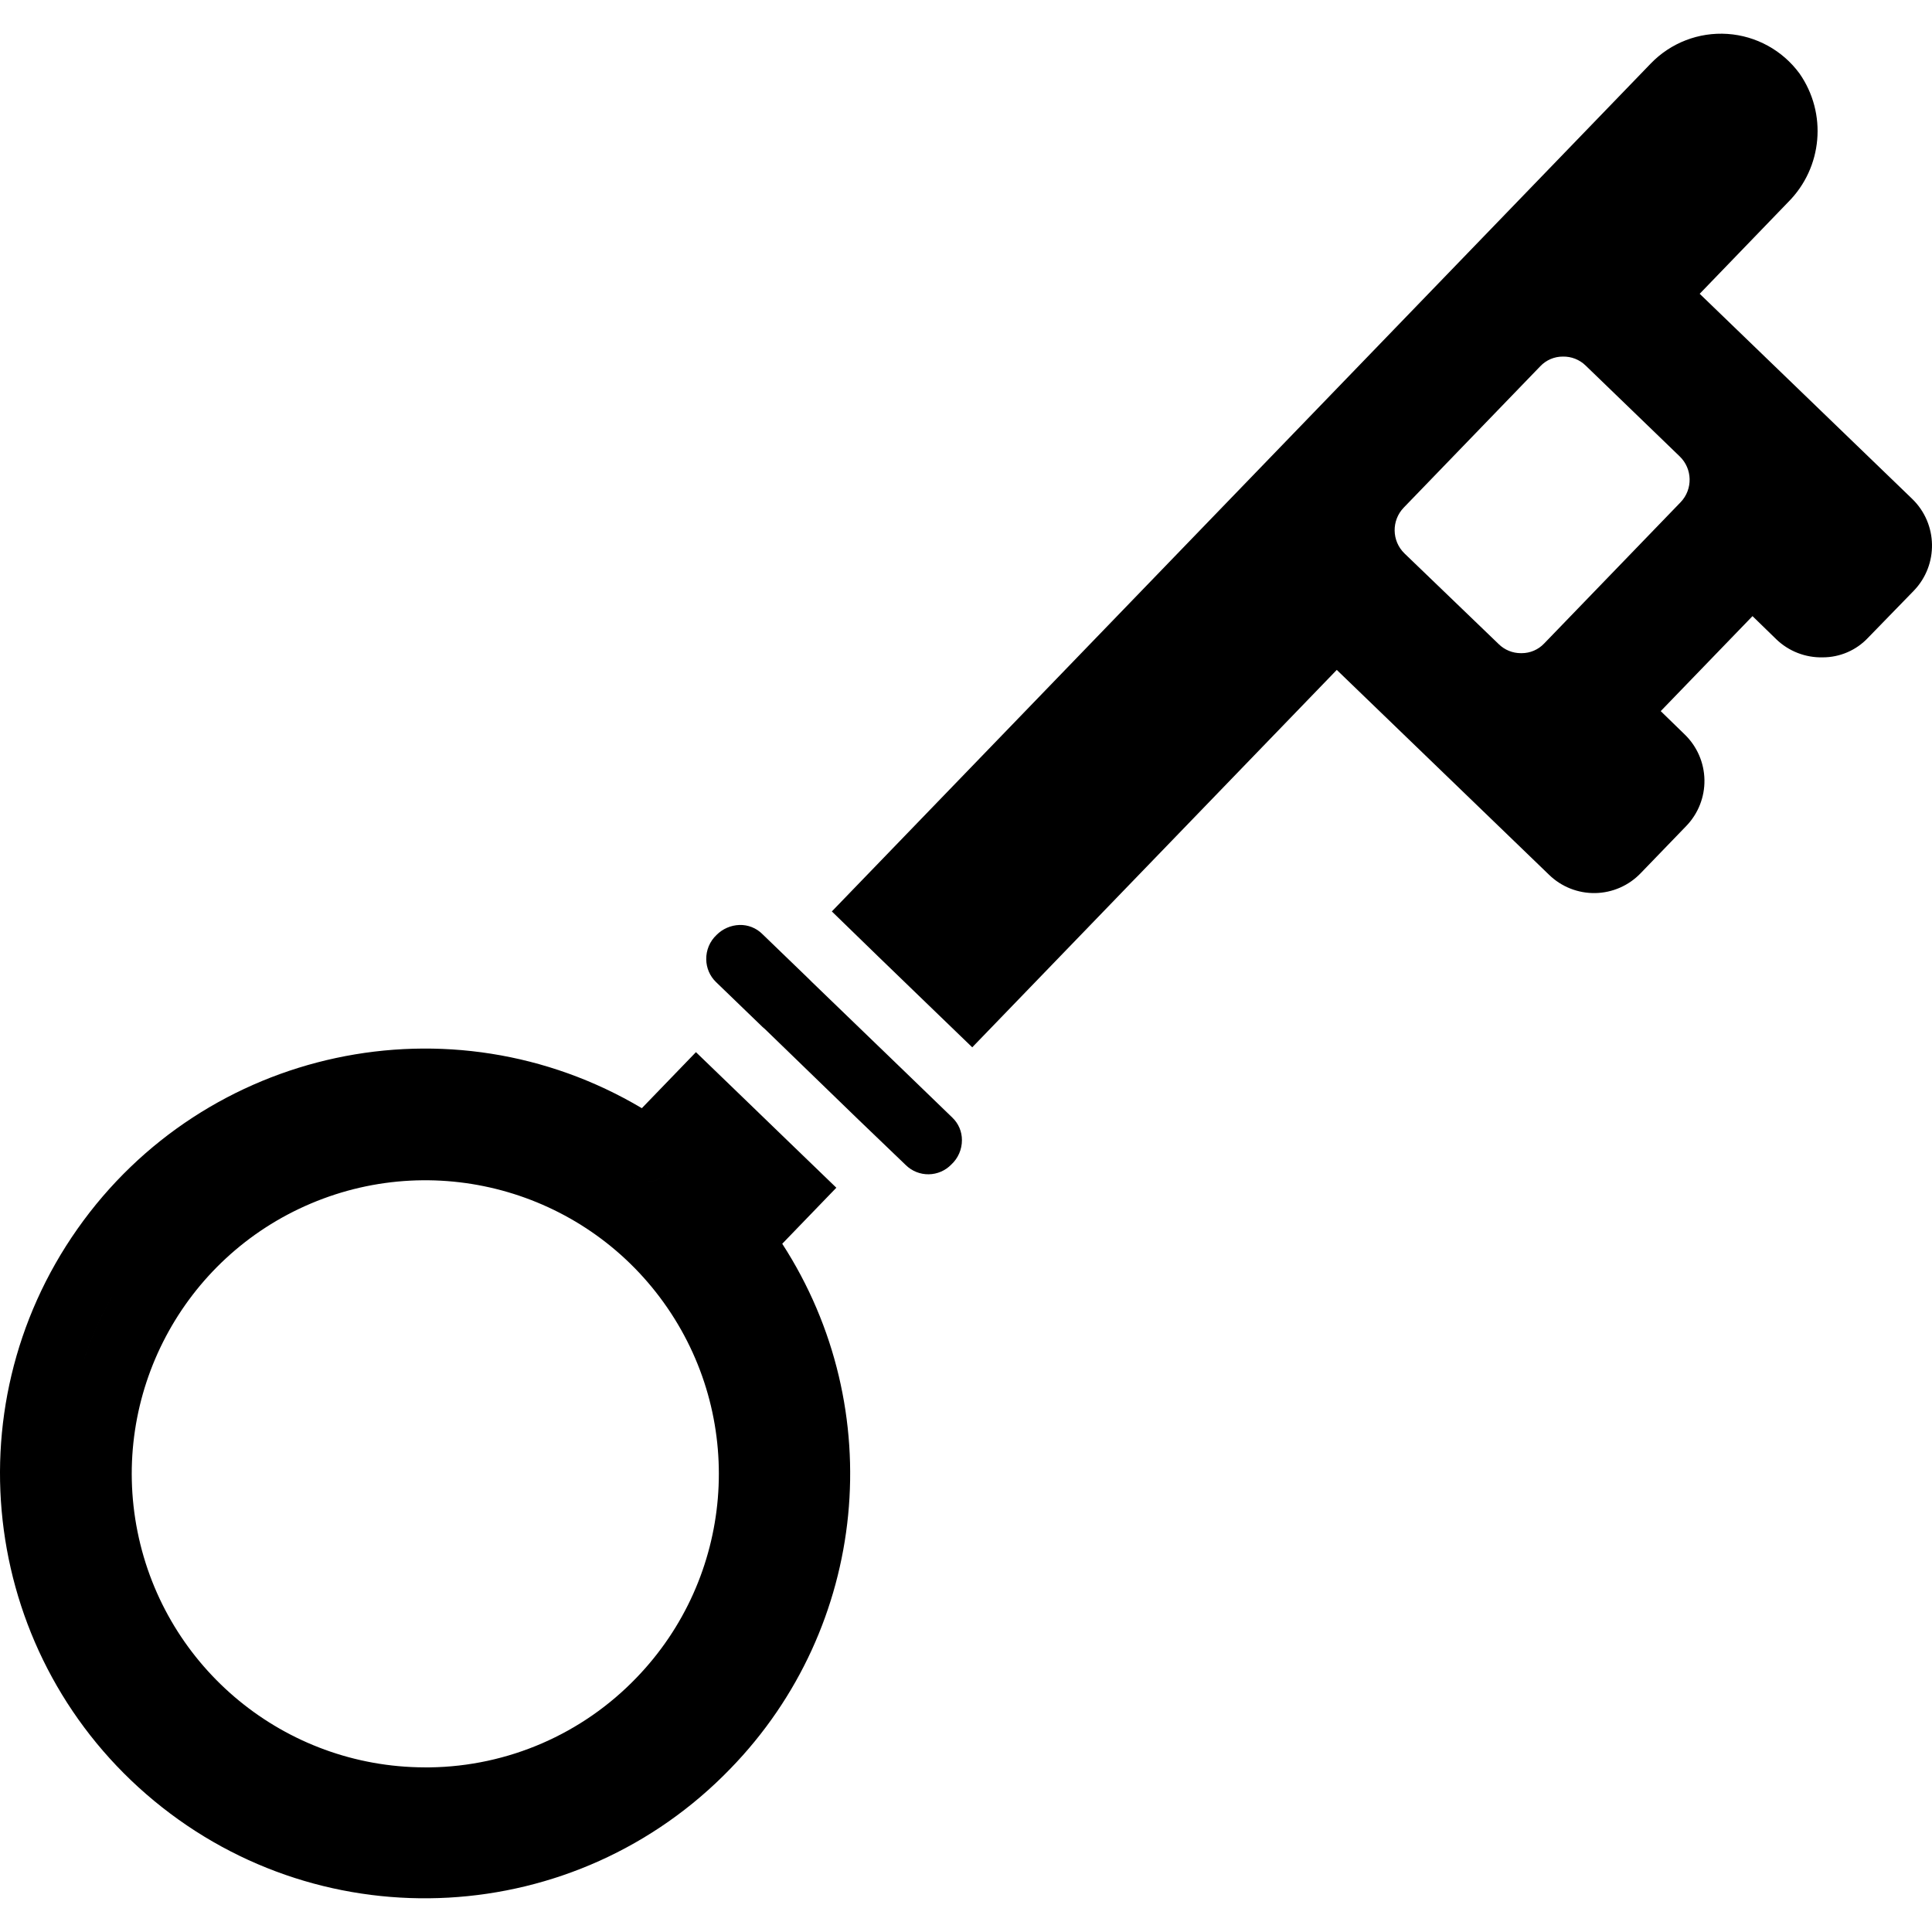 <?xml version="1.0" encoding="iso-8859-1"?>
<!-- Generator: Adobe Illustrator 19.0.0, SVG Export Plug-In . SVG Version: 6.00 Build 0)  -->
<svg version="1.1" id="Capa_1" xmlns="http://www.w3.org/2000/svg" xmlns:xlink="http://www.w3.org/1999/xlink" x="0px" y="0px"
	 viewBox="0 0 511.962 511.962" style="enable-background:new 0 0 511.962 511.962;" xml:space="preserve">
<g>
	<g>
		<g>
			<path d="M506.722,132.208l-56.32-54.357l23.467-24.32c9.104-9.131,10.362-23.471,2.987-34.048
				c-4.506-6.144-11.495-9.985-19.097-10.495c-7.602-0.51-15.041,2.363-20.327,7.849L220.429,241.52l12.203,11.861l12.715,12.288
				l12.288,11.861l96.597-100.011l56.235,54.272c3.269,3.193,7.68,4.945,12.249,4.865s8.916-1.986,12.071-5.291l12.032-12.459
				c3.18-3.276,4.923-7.684,4.843-12.249s-1.977-8.909-5.27-12.071l-6.315-6.144l24.32-25.173l6.315,6.144
				c3.295,3.168,7.719,4.888,12.288,4.779c4.558,0.006,8.915-1.879,12.032-5.205l12.117-12.459
				C513.73,149.688,513.539,138.813,506.722,132.208z M445.367,133.061l-36.181,37.461c-1.553,1.641-3.714,2.567-5.973,2.56h-0.171
				c-2.201,0.013-4.318-0.846-5.888-2.389l-25.003-24.064c-3.375-3.307-3.451-8.717-0.171-12.117l36.181-37.461
				c1.553-1.641,3.714-2.567,5.973-2.56c2.259-0.054,4.445,0.807,6.059,2.389l24.917,24.064
				C448.51,124.227,448.624,129.637,445.367,133.061z"/>
			<path d="M221.623,314.736l-12.288-11.861l-12.629-12.203l-12.288-11.861l-14.336,14.848
				c-50.554-30.03-115.703-16.097-149.553,31.983C-13.32,373.722-4.466,439.754,40.853,477.22
				c45.319,37.466,111.838,33.744,152.695-8.542c36.455-37.488,42.155-95.198,13.739-139.094L221.623,314.736z M168.631,444.613
				c-14.331,14.899-34.028,23.442-54.699,23.723h-1.451c-36.964-0.106-68.749-26.211-76.036-62.45
				c-7.287-36.239,11.936-72.601,45.986-86.987s73.522-2.822,94.425,27.664C197.761,377.05,194.322,418.036,168.631,444.613z
				 M177.335,310.64c0,0.023-0.008,0.045-0.024,0.061c0,0,0,0,0,0C177.327,310.685,177.336,310.663,177.335,310.64z
				 M176.567,311.323c0.265-0.152,0.497-0.355,0.683-0.597c0.014,0,0.025-0.009,0.037-0.015c-0.012,0.006-0.023,0.015-0.037,0.015
				C177.065,310.968,176.833,311.171,176.567,311.323l-0.085,0.085c-0.395,0.305-0.825,0.563-1.28,0.768
				c-1.254,0.67-2.656,0.991-4.061,0.941c1.405,0.049,2.806-0.271,4.061-0.941c0.455-0.205,0.885-0.463,1.28-0.768l0,0
				L176.567,311.323z M38.74,330.295c31.272-38.47,86.802-46.568,127.758-18.631c0.519,0.365,1.09,0.65,1.693,0.848
				c0.003,0.001,0.006,0.003,0.01,0.004c-0.607-0.198-1.181-0.484-1.702-0.852C125.542,283.727,70.012,291.825,38.74,330.295
				c-14.659,18.033-21.695,39.921-21.357,61.629C17.044,370.216,24.081,348.328,38.74,330.295z M208.12,391.972
				c0.331-20.273-5.775-40.764-18.667-58.206c0.002,0.003,0.004,0.005,0.005,0.007C202.347,351.214,208.45,371.702,208.12,391.972z"
				/>
			<path d="M239.629,283.845l-24.491-23.637l-0.853-0.853l-12.288-11.861c-1.605-1.595-3.797-2.459-6.059-2.389
				c-2.282,0.08-4.449,1.025-6.059,2.645c-1.788,1.677-2.78,4.034-2.731,6.485c0.026,2.252,0.947,4.401,2.56,5.973l12.373,11.947
				l0.597,0.512l24.661,23.893l12.715,12.203c1.617,1.576,3.794,2.443,6.051,2.411c2.257-0.032,4.409-0.961,5.981-2.582
				c1.809-1.67,2.831-4.024,2.816-6.485c0.007-2.259-0.919-4.421-2.56-5.973L239.629,283.845z"/>
		</g>
	</g>
</g>
<g>
</g>
<g>
</g>
<g>
</g>
<g>
</g>
<g>
</g>
<g>
</g>
<g>
</g>
<g>
</g>
<g>
</g>
<g>
</g>
<g>
</g>
<g>
</g>
<g>
</g>
<g>
</g>
<g>
</g>
</svg>
